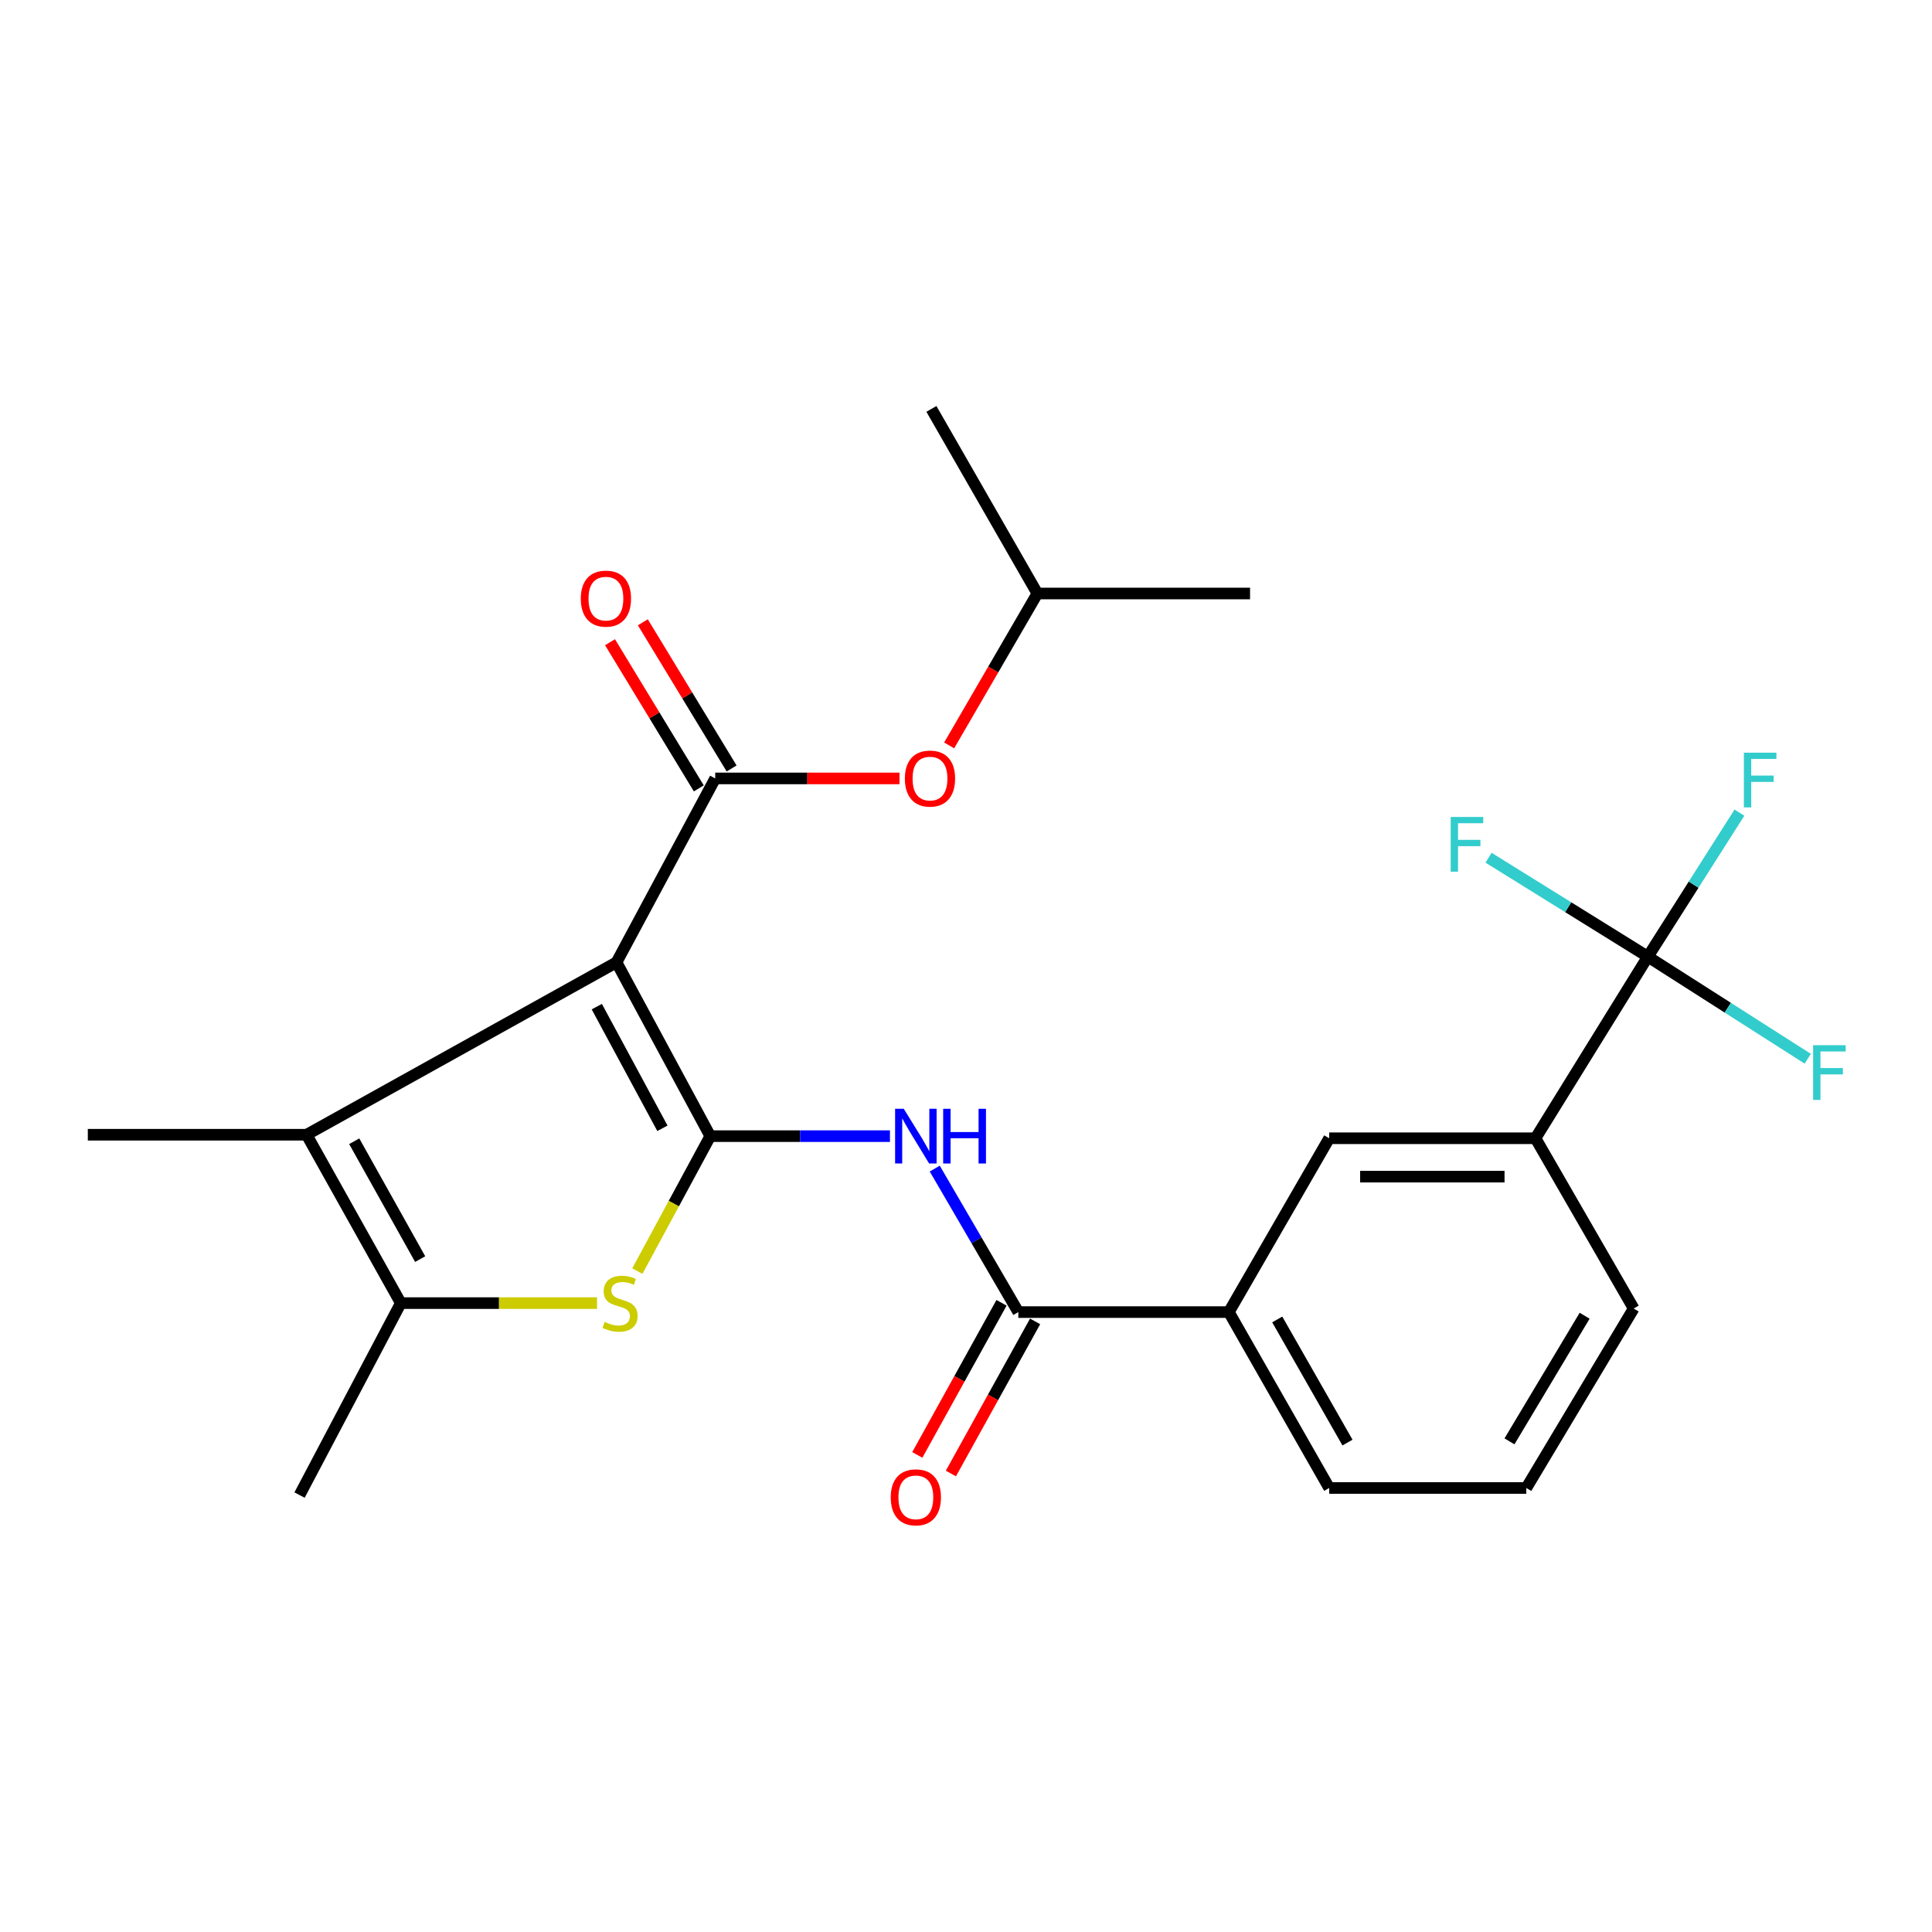 <?xml version='1.0' encoding='iso-8859-1'?>
<svg version='1.1' baseProfile='full'
              xmlns='http://www.w3.org/2000/svg'
                      xmlns:rdkit='http://www.rdkit.org/xml'
                      xmlns:xlink='http://www.w3.org/1999/xlink'
                  xml:space='preserve'
width='1000px' height='1000px' viewBox='0 0 1000 1000'>
<!-- END OF HEADER -->
<rect style='opacity:1.0;fill:#FFFFFF;stroke:none' width='1000' height='1000' x='0' y='0'> </rect>
<path class='bond-0' d='M 319.107,498.104 L 367.631,588.067' style='fill:none;fill-rule:evenodd;stroke:#000000;stroke-width:6px;stroke-linecap:butt;stroke-linejoin:miter;stroke-opacity:1' />
<path class='bond-0' d='M 308.898,521.031 L 342.865,584.005' style='fill:none;fill-rule:evenodd;stroke:#000000;stroke-width:6px;stroke-linecap:butt;stroke-linejoin:miter;stroke-opacity:1' />
<path class='bond-1' d='M 319.107,498.104 L 370.192,402.909' style='fill:none;fill-rule:evenodd;stroke:#000000;stroke-width:6px;stroke-linecap:butt;stroke-linejoin:miter;stroke-opacity:1' />
<path class='bond-3' d='M 319.107,498.104 L 158.697,587.338' style='fill:none;fill-rule:evenodd;stroke:#000000;stroke-width:6px;stroke-linecap:butt;stroke-linejoin:miter;stroke-opacity:1' />
<path class='bond-2' d='M 367.631,588.067 L 348.763,622.989' style='fill:none;fill-rule:evenodd;stroke:#000000;stroke-width:6px;stroke-linecap:butt;stroke-linejoin:miter;stroke-opacity:1' />
<path class='bond-2' d='M 348.763,622.989 L 329.895,657.91' style='fill:none;fill-rule:evenodd;stroke:#CCCC00;stroke-width:6px;stroke-linecap:butt;stroke-linejoin:miter;stroke-opacity:1' />
<path class='bond-4' d='M 367.631,588.067 L 414.136,588.067' style='fill:none;fill-rule:evenodd;stroke:#000000;stroke-width:6px;stroke-linecap:butt;stroke-linejoin:miter;stroke-opacity:1' />
<path class='bond-4' d='M 414.136,588.067 L 460.641,588.067' style='fill:none;fill-rule:evenodd;stroke:#0000FF;stroke-width:6px;stroke-linecap:butt;stroke-linejoin:miter;stroke-opacity:1' />
<path class='bond-10' d='M 370.192,402.909 L 417.886,402.909' style='fill:none;fill-rule:evenodd;stroke:#000000;stroke-width:6px;stroke-linecap:butt;stroke-linejoin:miter;stroke-opacity:1' />
<path class='bond-10' d='M 417.886,402.909 L 465.58,402.909' style='fill:none;fill-rule:evenodd;stroke:#FF0000;stroke-width:6px;stroke-linecap:butt;stroke-linejoin:miter;stroke-opacity:1' />
<path class='bond-12' d='M 378.683,397.752 L 355.707,359.923' style='fill:none;fill-rule:evenodd;stroke:#000000;stroke-width:6px;stroke-linecap:butt;stroke-linejoin:miter;stroke-opacity:1' />
<path class='bond-12' d='M 355.707,359.923 L 332.731,322.095' style='fill:none;fill-rule:evenodd;stroke:#FF0000;stroke-width:6px;stroke-linecap:butt;stroke-linejoin:miter;stroke-opacity:1' />
<path class='bond-12' d='M 361.701,408.066 L 338.725,370.238' style='fill:none;fill-rule:evenodd;stroke:#000000;stroke-width:6px;stroke-linecap:butt;stroke-linejoin:miter;stroke-opacity:1' />
<path class='bond-12' d='M 338.725,370.238 L 315.749,332.409' style='fill:none;fill-rule:evenodd;stroke:#FF0000;stroke-width:6px;stroke-linecap:butt;stroke-linejoin:miter;stroke-opacity:1' />
<path class='bond-25' d='M 309.022,674.486 L 258.238,674.486' style='fill:none;fill-rule:evenodd;stroke:#CCCC00;stroke-width:6px;stroke-linecap:butt;stroke-linejoin:miter;stroke-opacity:1' />
<path class='bond-25' d='M 258.238,674.486 L 207.454,674.486' style='fill:none;fill-rule:evenodd;stroke:#000000;stroke-width:6px;stroke-linecap:butt;stroke-linejoin:miter;stroke-opacity:1' />
<path class='bond-5' d='M 158.697,587.338 L 207.454,674.486' style='fill:none;fill-rule:evenodd;stroke:#000000;stroke-width:6px;stroke-linecap:butt;stroke-linejoin:miter;stroke-opacity:1' />
<path class='bond-5' d='M 183.35,590.709 L 217.48,651.713' style='fill:none;fill-rule:evenodd;stroke:#000000;stroke-width:6px;stroke-linecap:butt;stroke-linejoin:miter;stroke-opacity:1' />
<path class='bond-17' d='M 158.697,587.338 L 45.455,587.338' style='fill:none;fill-rule:evenodd;stroke:#000000;stroke-width:6px;stroke-linecap:butt;stroke-linejoin:miter;stroke-opacity:1' />
<path class='bond-7' d='M 483.823,604.861 L 505.452,641.997' style='fill:none;fill-rule:evenodd;stroke:#0000FF;stroke-width:6px;stroke-linecap:butt;stroke-linejoin:miter;stroke-opacity:1' />
<path class='bond-7' d='M 505.452,641.997 L 527.08,679.133' style='fill:none;fill-rule:evenodd;stroke:#000000;stroke-width:6px;stroke-linecap:butt;stroke-linejoin:miter;stroke-opacity:1' />
<path class='bond-18' d='M 207.454,674.486 L 155.043,773.842' style='fill:none;fill-rule:evenodd;stroke:#000000;stroke-width:6px;stroke-linecap:butt;stroke-linejoin:miter;stroke-opacity:1' />
<path class='bond-6' d='M 852.922,495.179 L 794.761,589.16' style='fill:none;fill-rule:evenodd;stroke:#000000;stroke-width:6px;stroke-linecap:butt;stroke-linejoin:miter;stroke-opacity:1' />
<path class='bond-14' d='M 852.922,495.179 L 811.696,469.569' style='fill:none;fill-rule:evenodd;stroke:#000000;stroke-width:6px;stroke-linecap:butt;stroke-linejoin:miter;stroke-opacity:1' />
<path class='bond-14' d='M 811.696,469.569 L 770.47,443.96' style='fill:none;fill-rule:evenodd;stroke:#33CCCC;stroke-width:6px;stroke-linecap:butt;stroke-linejoin:miter;stroke-opacity:1' />
<path class='bond-15' d='M 852.922,495.179 L 876.624,457.898' style='fill:none;fill-rule:evenodd;stroke:#000000;stroke-width:6px;stroke-linecap:butt;stroke-linejoin:miter;stroke-opacity:1' />
<path class='bond-15' d='M 876.624,457.898 L 900.325,420.617' style='fill:none;fill-rule:evenodd;stroke:#33CCCC;stroke-width:6px;stroke-linecap:butt;stroke-linejoin:miter;stroke-opacity:1' />
<path class='bond-16' d='M 852.922,495.179 L 894.303,521.589' style='fill:none;fill-rule:evenodd;stroke:#000000;stroke-width:6px;stroke-linecap:butt;stroke-linejoin:miter;stroke-opacity:1' />
<path class='bond-16' d='M 894.303,521.589 L 935.685,547.998' style='fill:none;fill-rule:evenodd;stroke:#33CCCC;stroke-width:6px;stroke-linecap:butt;stroke-linejoin:miter;stroke-opacity:1' />
<path class='bond-9' d='M 527.08,679.133 L 636.051,679.133' style='fill:none;fill-rule:evenodd;stroke:#000000;stroke-width:6px;stroke-linecap:butt;stroke-linejoin:miter;stroke-opacity:1' />
<path class='bond-13' d='M 518.389,674.321 L 496.591,713.694' style='fill:none;fill-rule:evenodd;stroke:#000000;stroke-width:6px;stroke-linecap:butt;stroke-linejoin:miter;stroke-opacity:1' />
<path class='bond-13' d='M 496.591,713.694 L 474.793,753.066' style='fill:none;fill-rule:evenodd;stroke:#FF0000;stroke-width:6px;stroke-linecap:butt;stroke-linejoin:miter;stroke-opacity:1' />
<path class='bond-13' d='M 535.772,683.945 L 513.974,723.317' style='fill:none;fill-rule:evenodd;stroke:#000000;stroke-width:6px;stroke-linecap:butt;stroke-linejoin:miter;stroke-opacity:1' />
<path class='bond-13' d='M 513.974,723.317 L 492.176,762.689' style='fill:none;fill-rule:evenodd;stroke:#FF0000;stroke-width:6px;stroke-linecap:butt;stroke-linejoin:miter;stroke-opacity:1' />
<path class='bond-8' d='M 794.761,589.16 L 687.987,589.16' style='fill:none;fill-rule:evenodd;stroke:#000000;stroke-width:6px;stroke-linecap:butt;stroke-linejoin:miter;stroke-opacity:1' />
<path class='bond-8' d='M 778.745,609.029 L 704.003,609.029' style='fill:none;fill-rule:evenodd;stroke:#000000;stroke-width:6px;stroke-linecap:butt;stroke-linejoin:miter;stroke-opacity:1' />
<path class='bond-26' d='M 794.761,589.16 L 845.592,677.29' style='fill:none;fill-rule:evenodd;stroke:#000000;stroke-width:6px;stroke-linecap:butt;stroke-linejoin:miter;stroke-opacity:1' />
<path class='bond-11' d='M 636.051,679.133 L 687.987,589.16' style='fill:none;fill-rule:evenodd;stroke:#000000;stroke-width:6px;stroke-linecap:butt;stroke-linejoin:miter;stroke-opacity:1' />
<path class='bond-21' d='M 636.051,679.133 L 687.987,770.178' style='fill:none;fill-rule:evenodd;stroke:#000000;stroke-width:6px;stroke-linecap:butt;stroke-linejoin:miter;stroke-opacity:1' />
<path class='bond-21' d='M 661.1,682.945 L 697.455,746.676' style='fill:none;fill-rule:evenodd;stroke:#000000;stroke-width:6px;stroke-linecap:butt;stroke-linejoin:miter;stroke-opacity:1' />
<path class='bond-19' d='M 491.283,385.822 L 514.116,346.509' style='fill:none;fill-rule:evenodd;stroke:#FF0000;stroke-width:6px;stroke-linecap:butt;stroke-linejoin:miter;stroke-opacity:1' />
<path class='bond-19' d='M 514.116,346.509 L 536.949,307.196' style='fill:none;fill-rule:evenodd;stroke:#000000;stroke-width:6px;stroke-linecap:butt;stroke-linejoin:miter;stroke-opacity:1' />
<path class='bond-23' d='M 536.949,307.196 L 647.023,307.196' style='fill:none;fill-rule:evenodd;stroke:#000000;stroke-width:6px;stroke-linecap:butt;stroke-linejoin:miter;stroke-opacity:1' />
<path class='bond-24' d='M 536.949,307.196 L 482.099,211.648' style='fill:none;fill-rule:evenodd;stroke:#000000;stroke-width:6px;stroke-linecap:butt;stroke-linejoin:miter;stroke-opacity:1' />
<path class='bond-20' d='M 845.592,677.29 L 790.014,770.178' style='fill:none;fill-rule:evenodd;stroke:#000000;stroke-width:6px;stroke-linecap:butt;stroke-linejoin:miter;stroke-opacity:1' />
<path class='bond-20' d='M 820.206,681.021 L 781.301,746.043' style='fill:none;fill-rule:evenodd;stroke:#000000;stroke-width:6px;stroke-linecap:butt;stroke-linejoin:miter;stroke-opacity:1' />
<path class='bond-22' d='M 687.987,770.178 L 790.014,770.178' style='fill:none;fill-rule:evenodd;stroke:#000000;stroke-width:6px;stroke-linecap:butt;stroke-linejoin:miter;stroke-opacity:1' />
<path  class='atom-3' d='M 312.939 684.206
Q 313.259 684.326, 314.579 684.886
Q 315.899 685.446, 317.339 685.806
Q 318.819 686.126, 320.259 686.126
Q 322.939 686.126, 324.499 684.846
Q 326.059 683.526, 326.059 681.246
Q 326.059 679.686, 325.259 678.726
Q 324.499 677.766, 323.299 677.246
Q 322.099 676.726, 320.099 676.126
Q 317.579 675.366, 316.059 674.646
Q 314.579 673.926, 313.499 672.406
Q 312.459 670.886, 312.459 668.326
Q 312.459 664.766, 314.859 662.566
Q 317.299 660.366, 322.099 660.366
Q 325.379 660.366, 329.099 661.926
L 328.179 665.006
Q 324.779 663.606, 322.219 663.606
Q 319.459 663.606, 317.939 664.766
Q 316.419 665.886, 316.459 667.846
Q 316.459 669.366, 317.219 670.286
Q 318.019 671.206, 319.139 671.726
Q 320.299 672.246, 322.219 672.846
Q 324.779 673.646, 326.299 674.446
Q 327.819 675.246, 328.899 676.886
Q 330.019 678.486, 330.019 681.246
Q 330.019 685.166, 327.379 687.286
Q 324.779 689.366, 320.419 689.366
Q 317.899 689.366, 315.979 688.806
Q 314.099 688.286, 311.859 687.366
L 312.939 684.206
' fill='#CCCC00'/>
<path  class='atom-5' d='M 467.781 573.907
L 477.061 588.907
Q 477.981 590.387, 479.461 593.067
Q 480.941 595.747, 481.021 595.907
L 481.021 573.907
L 484.781 573.907
L 484.781 602.227
L 480.901 602.227
L 470.941 585.827
Q 469.781 583.907, 468.541 581.707
Q 467.341 579.507, 466.981 578.827
L 466.981 602.227
L 463.301 602.227
L 463.301 573.907
L 467.781 573.907
' fill='#0000FF'/>
<path  class='atom-5' d='M 488.181 573.907
L 492.021 573.907
L 492.021 585.947
L 506.501 585.947
L 506.501 573.907
L 510.341 573.907
L 510.341 602.227
L 506.501 602.227
L 506.501 589.147
L 492.021 589.147
L 492.021 602.227
L 488.181 602.227
L 488.181 573.907
' fill='#0000FF'/>
<path  class='atom-11' d='M 468.36 402.989
Q 468.36 396.189, 471.72 392.389
Q 475.08 388.589, 481.36 388.589
Q 487.64 388.589, 491 392.389
Q 494.36 396.189, 494.36 402.989
Q 494.36 409.869, 490.96 413.789
Q 487.56 417.669, 481.36 417.669
Q 475.12 417.669, 471.72 413.789
Q 468.36 409.909, 468.36 402.989
M 481.36 414.469
Q 485.68 414.469, 488 411.589
Q 490.36 408.669, 490.36 402.989
Q 490.36 397.429, 488 394.629
Q 485.68 391.789, 481.36 391.789
Q 477.04 391.789, 474.68 394.589
Q 472.36 397.389, 472.36 402.989
Q 472.36 408.709, 474.68 411.589
Q 477.04 414.469, 481.36 414.469
' fill='#FF0000'/>
<path  class='atom-13' d='M 300.621 309.848
Q 300.621 303.048, 303.981 299.248
Q 307.341 295.448, 313.621 295.448
Q 319.901 295.448, 323.261 299.248
Q 326.621 303.048, 326.621 309.848
Q 326.621 316.728, 323.221 320.648
Q 319.821 324.528, 313.621 324.528
Q 307.381 324.528, 303.981 320.648
Q 300.621 316.768, 300.621 309.848
M 313.621 321.328
Q 317.941 321.328, 320.261 318.448
Q 322.621 315.528, 322.621 309.848
Q 322.621 304.288, 320.261 301.488
Q 317.941 298.648, 313.621 298.648
Q 309.301 298.648, 306.941 301.448
Q 304.621 304.248, 304.621 309.848
Q 304.621 315.568, 306.941 318.448
Q 309.301 321.328, 313.621 321.328
' fill='#FF0000'/>
<path  class='atom-14' d='M 461.041 775.015
Q 461.041 768.215, 464.401 764.415
Q 467.761 760.615, 474.041 760.615
Q 480.321 760.615, 483.681 764.415
Q 487.041 768.215, 487.041 775.015
Q 487.041 781.895, 483.641 785.815
Q 480.241 789.695, 474.041 789.695
Q 467.801 789.695, 464.401 785.815
Q 461.041 781.935, 461.041 775.015
M 474.041 786.495
Q 478.361 786.495, 480.681 783.615
Q 483.041 780.695, 483.041 775.015
Q 483.041 769.455, 480.681 766.655
Q 478.361 763.815, 474.041 763.815
Q 469.721 763.815, 467.361 766.615
Q 465.041 769.415, 465.041 775.015
Q 465.041 780.735, 467.361 783.615
Q 469.721 786.495, 474.041 786.495
' fill='#FF0000'/>
<path  class='atom-15' d='M 750.874 422.858
L 767.714 422.858
L 767.714 426.098
L 754.674 426.098
L 754.674 434.698
L 766.274 434.698
L 766.274 437.978
L 754.674 437.978
L 754.674 451.178
L 750.874 451.178
L 750.874 422.858
' fill='#33CCCC'/>
<path  class='atom-16' d='M 902.63 389.588
L 919.47 389.588
L 919.47 392.828
L 906.43 392.828
L 906.43 401.428
L 918.03 401.428
L 918.03 404.708
L 906.43 404.708
L 906.43 417.908
L 902.63 417.908
L 902.63 389.588
' fill='#33CCCC'/>
<path  class='atom-17' d='M 938.471 540.99
L 955.311 540.99
L 955.311 544.23
L 942.271 544.23
L 942.271 552.83
L 953.871 552.83
L 953.871 556.11
L 942.271 556.11
L 942.271 569.31
L 938.471 569.31
L 938.471 540.99
' fill='#33CCCC'/>
</svg>
